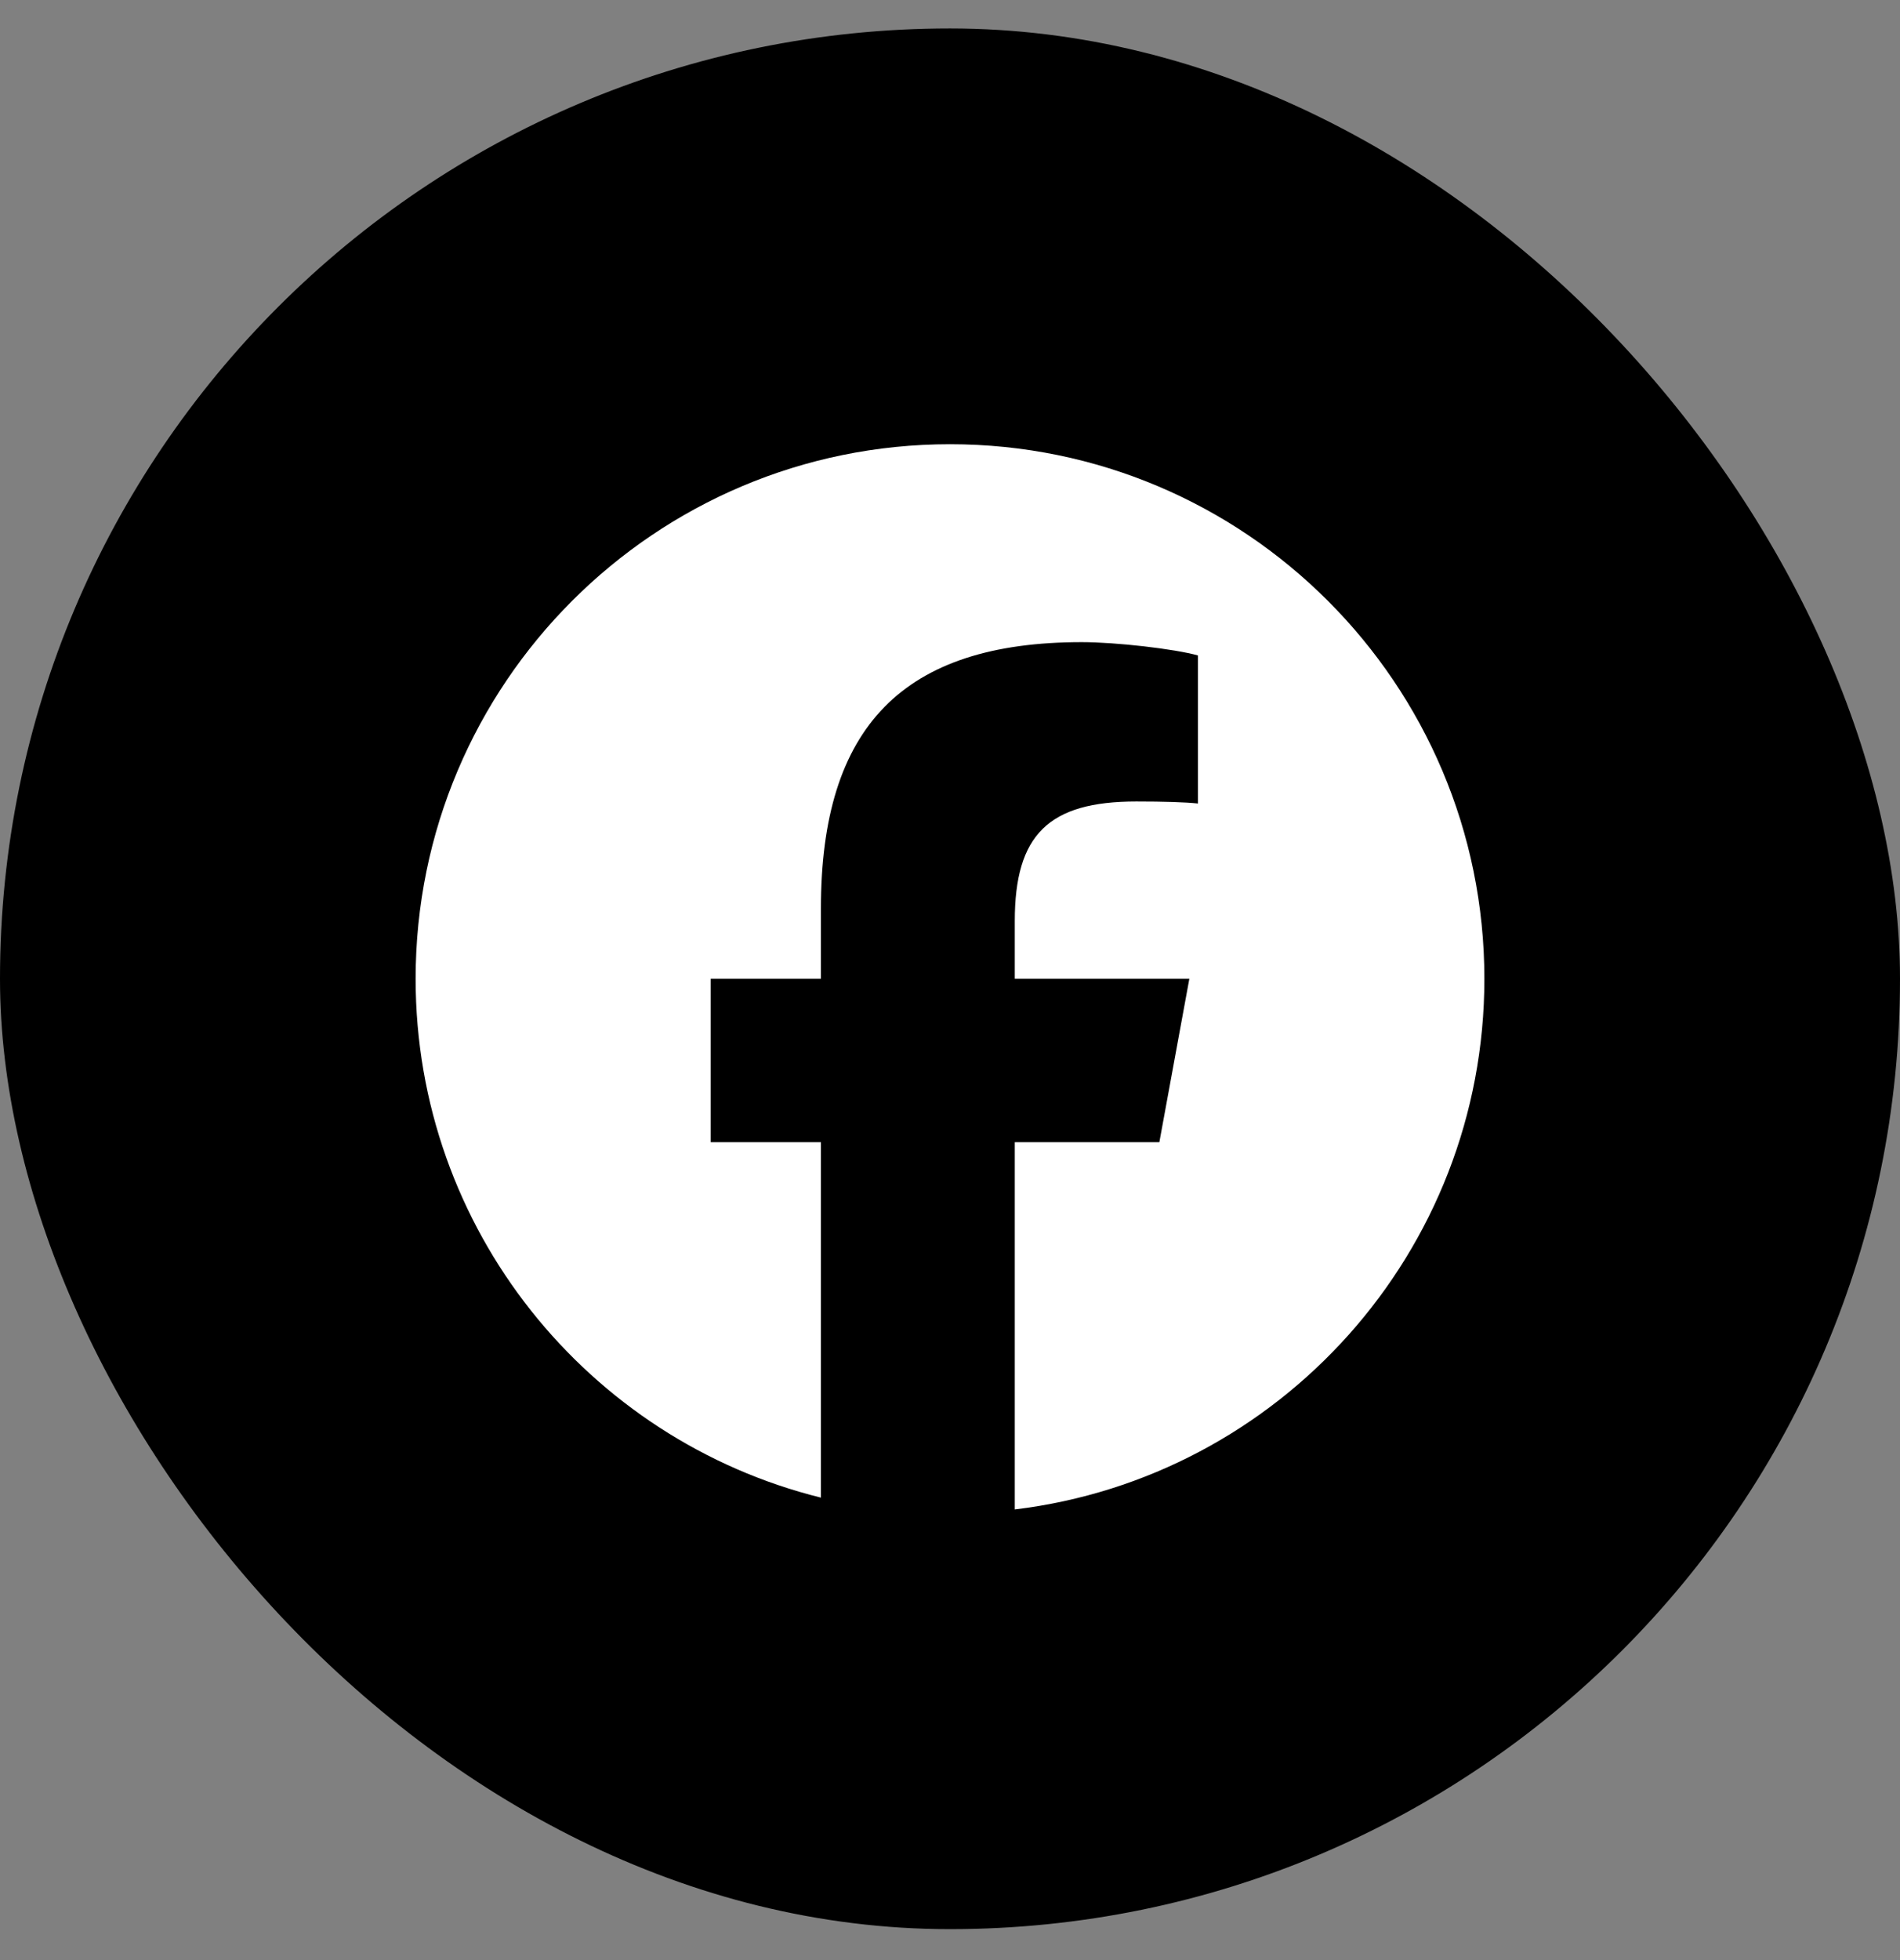 <svg width="32" height="33" viewBox="0 0 32 33" fill="none" xmlns="http://www.w3.org/2000/svg">
<rect x="0" y="0" width="32" height="33" fill="#808080" stroke="none"/>
<rect y="0.479" width="32" height="32" rx="16" fill="black"/>
<g clip-path="url(#clip0_2472_2612)">
<path d="M16 7.479C11.03 7.479 7 11.509 7 16.479C7 20.7 9.906 24.242 13.826 25.214V19.23H11.97V16.479H13.826V15.294C13.826 12.231 15.212 10.811 18.22 10.811C18.79 10.811 19.774 10.923 20.176 11.035V13.528C19.964 13.505 19.595 13.494 19.137 13.494C17.661 13.494 17.091 14.053 17.091 15.507V16.479H20.031L19.526 19.23H17.091V25.413C21.547 24.875 25 21.081 25 16.479C25 11.509 20.971 7.479 16 7.479Z" fill="white"/>
</g>
<defs>
<clipPath id="clip0_2472_2612">
<rect width="18" height="18" fill="white" transform="translate(7 7.479)"/>
</clipPath>
</defs>
</svg>
